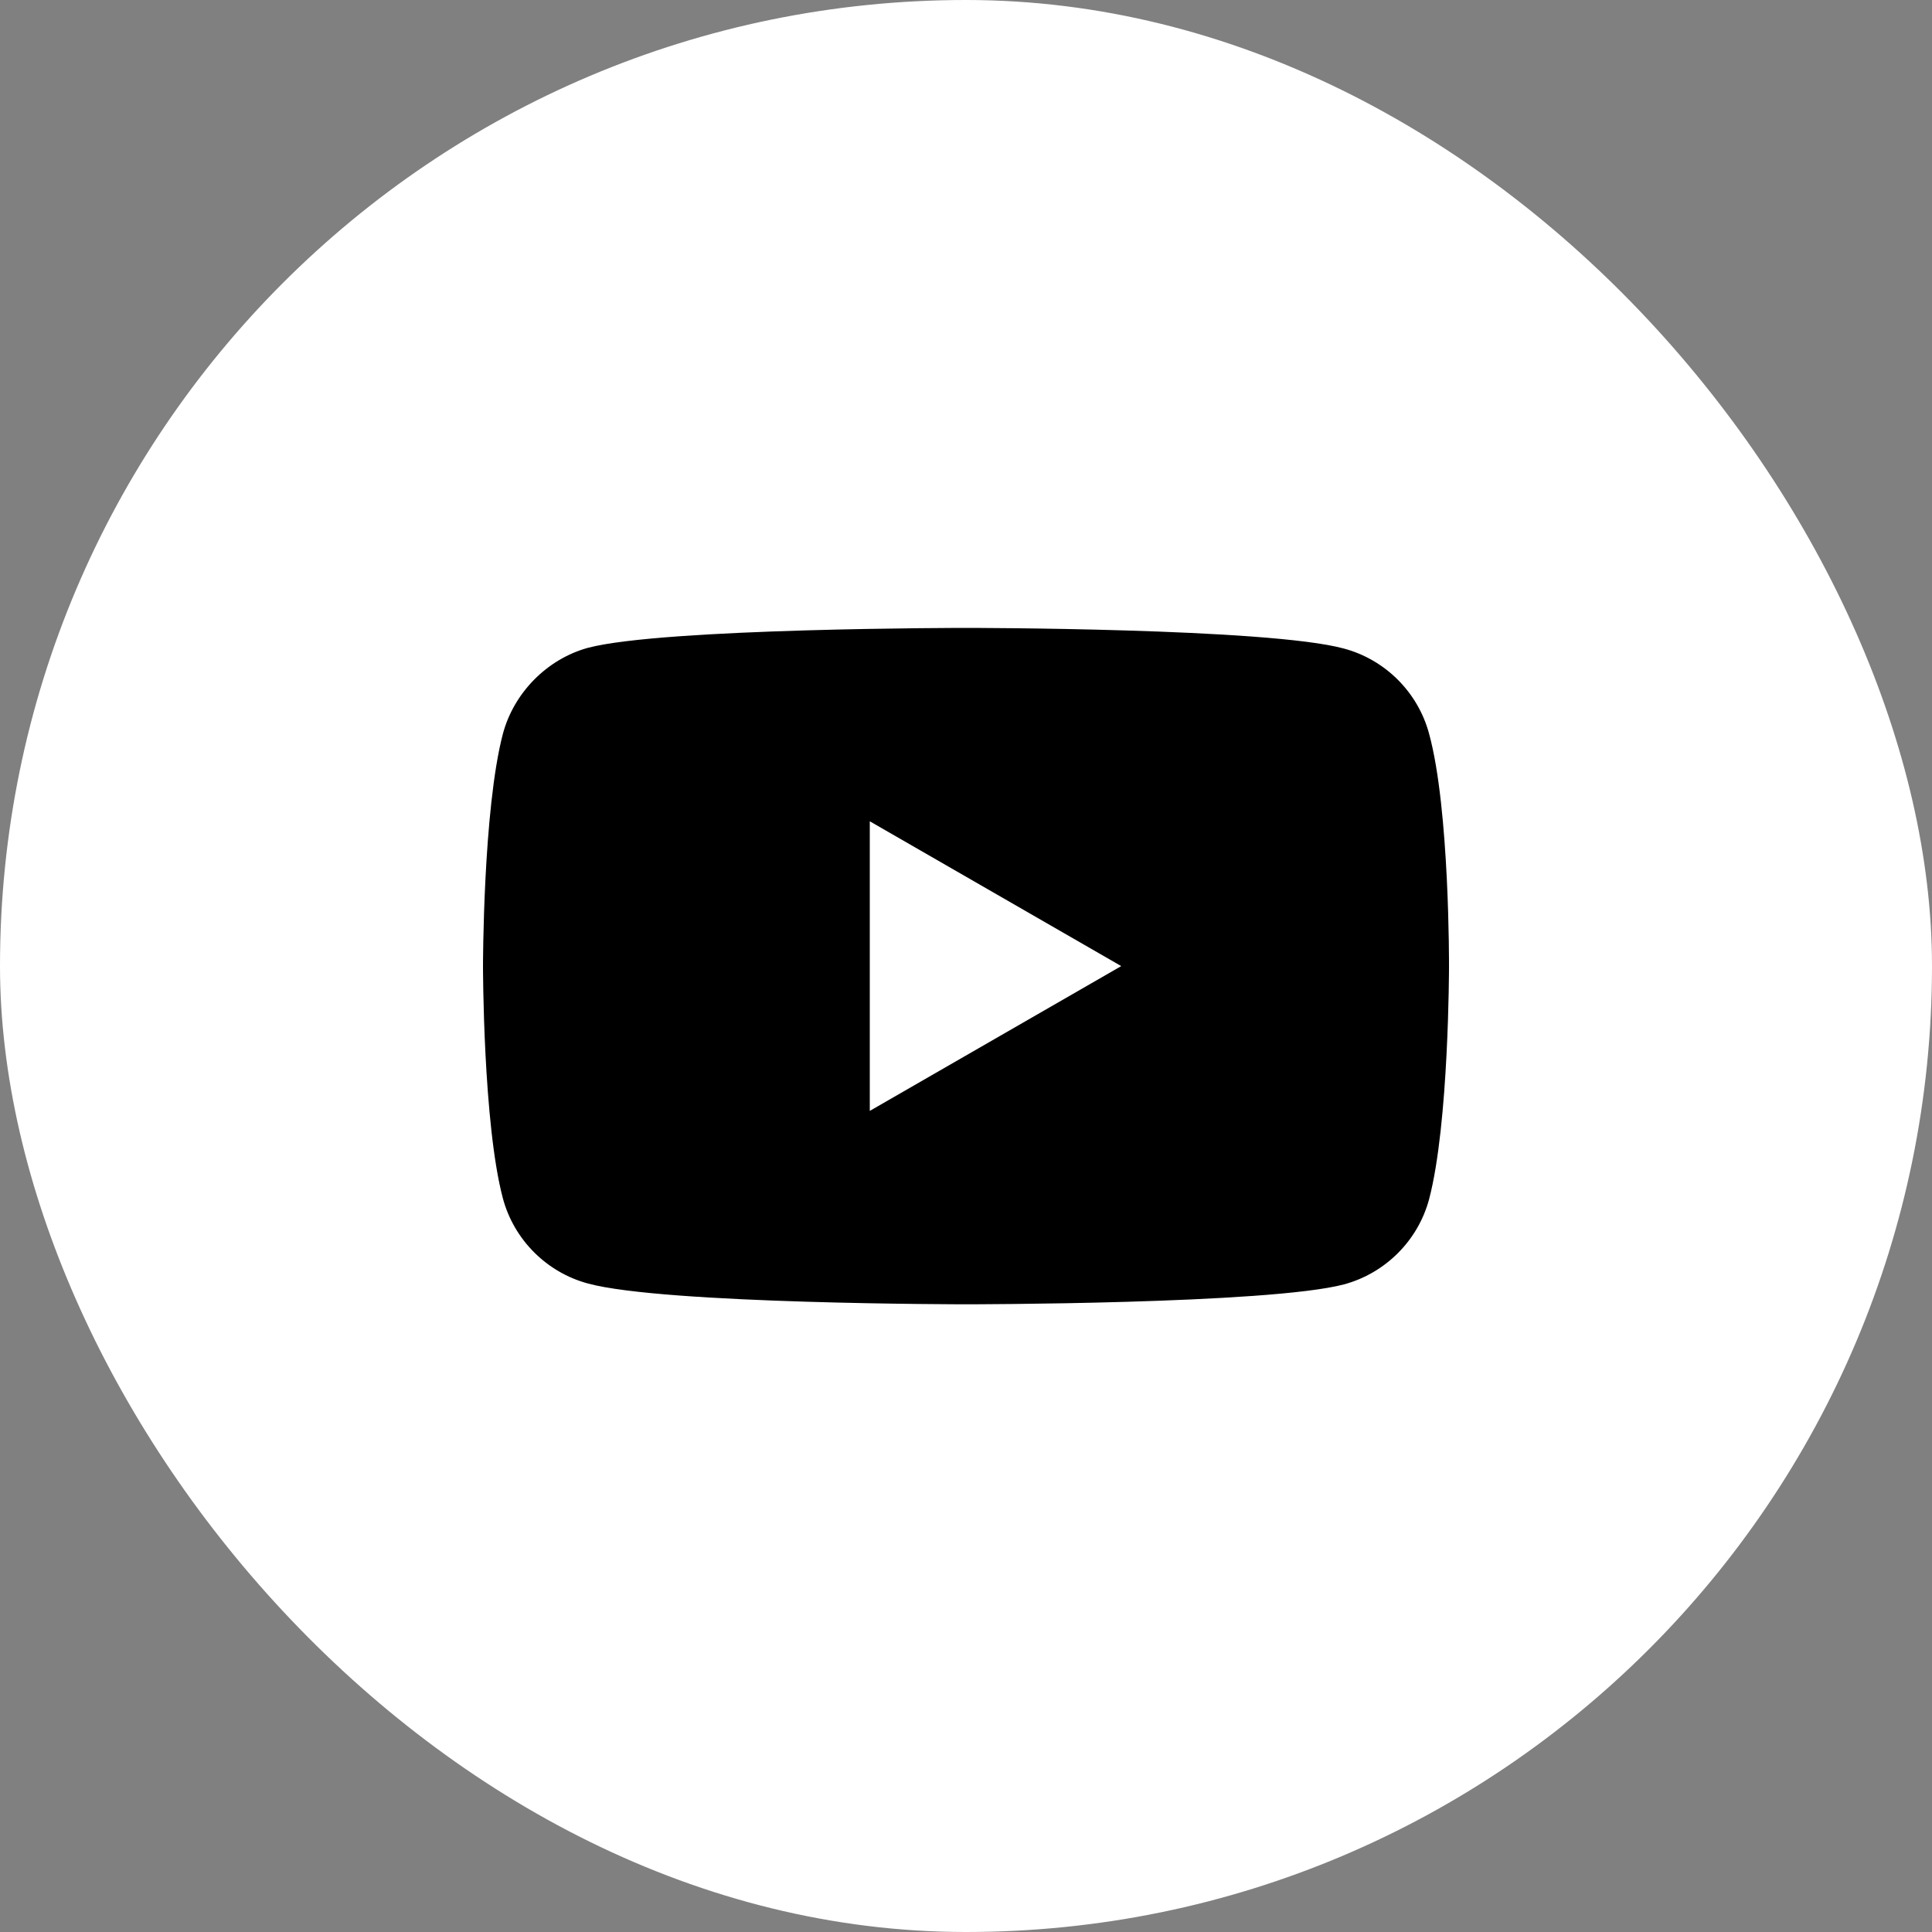 <?xml version="1.0" encoding="UTF-8"?> <svg xmlns="http://www.w3.org/2000/svg" width="20" height="20" viewBox="0 0 20 20" fill="none"><rect x="0" y="0" width="20" height="20" fill="#808080" stroke="none"/><rect width="20" height="20" rx="10" fill="white"></rect><path d="M14.794 7.596C14.679 7.167 14.341 6.829 13.913 6.714C13.13 6.5 10 6.5 10 6.5C10 6.5 6.87 6.5 6.087 6.706C5.667 6.821 5.321 7.167 5.206 7.596C5 8.378 5 10.001 5 10.001C5 10.001 5 11.632 5.206 12.406C5.321 12.834 5.659 13.172 6.087 13.287C6.878 13.502 10 13.502 10 13.502C10 13.502 13.13 13.502 13.913 13.296C14.341 13.18 14.679 12.843 14.794 12.414C15 11.632 15 10.009 15 10.009C15 10.009 15.008 8.378 14.794 7.596Z" fill="black"></path><path d="M9.004 11.5L11.607 10.001L9.004 8.502V11.5Z" fill="white"></path></svg> 